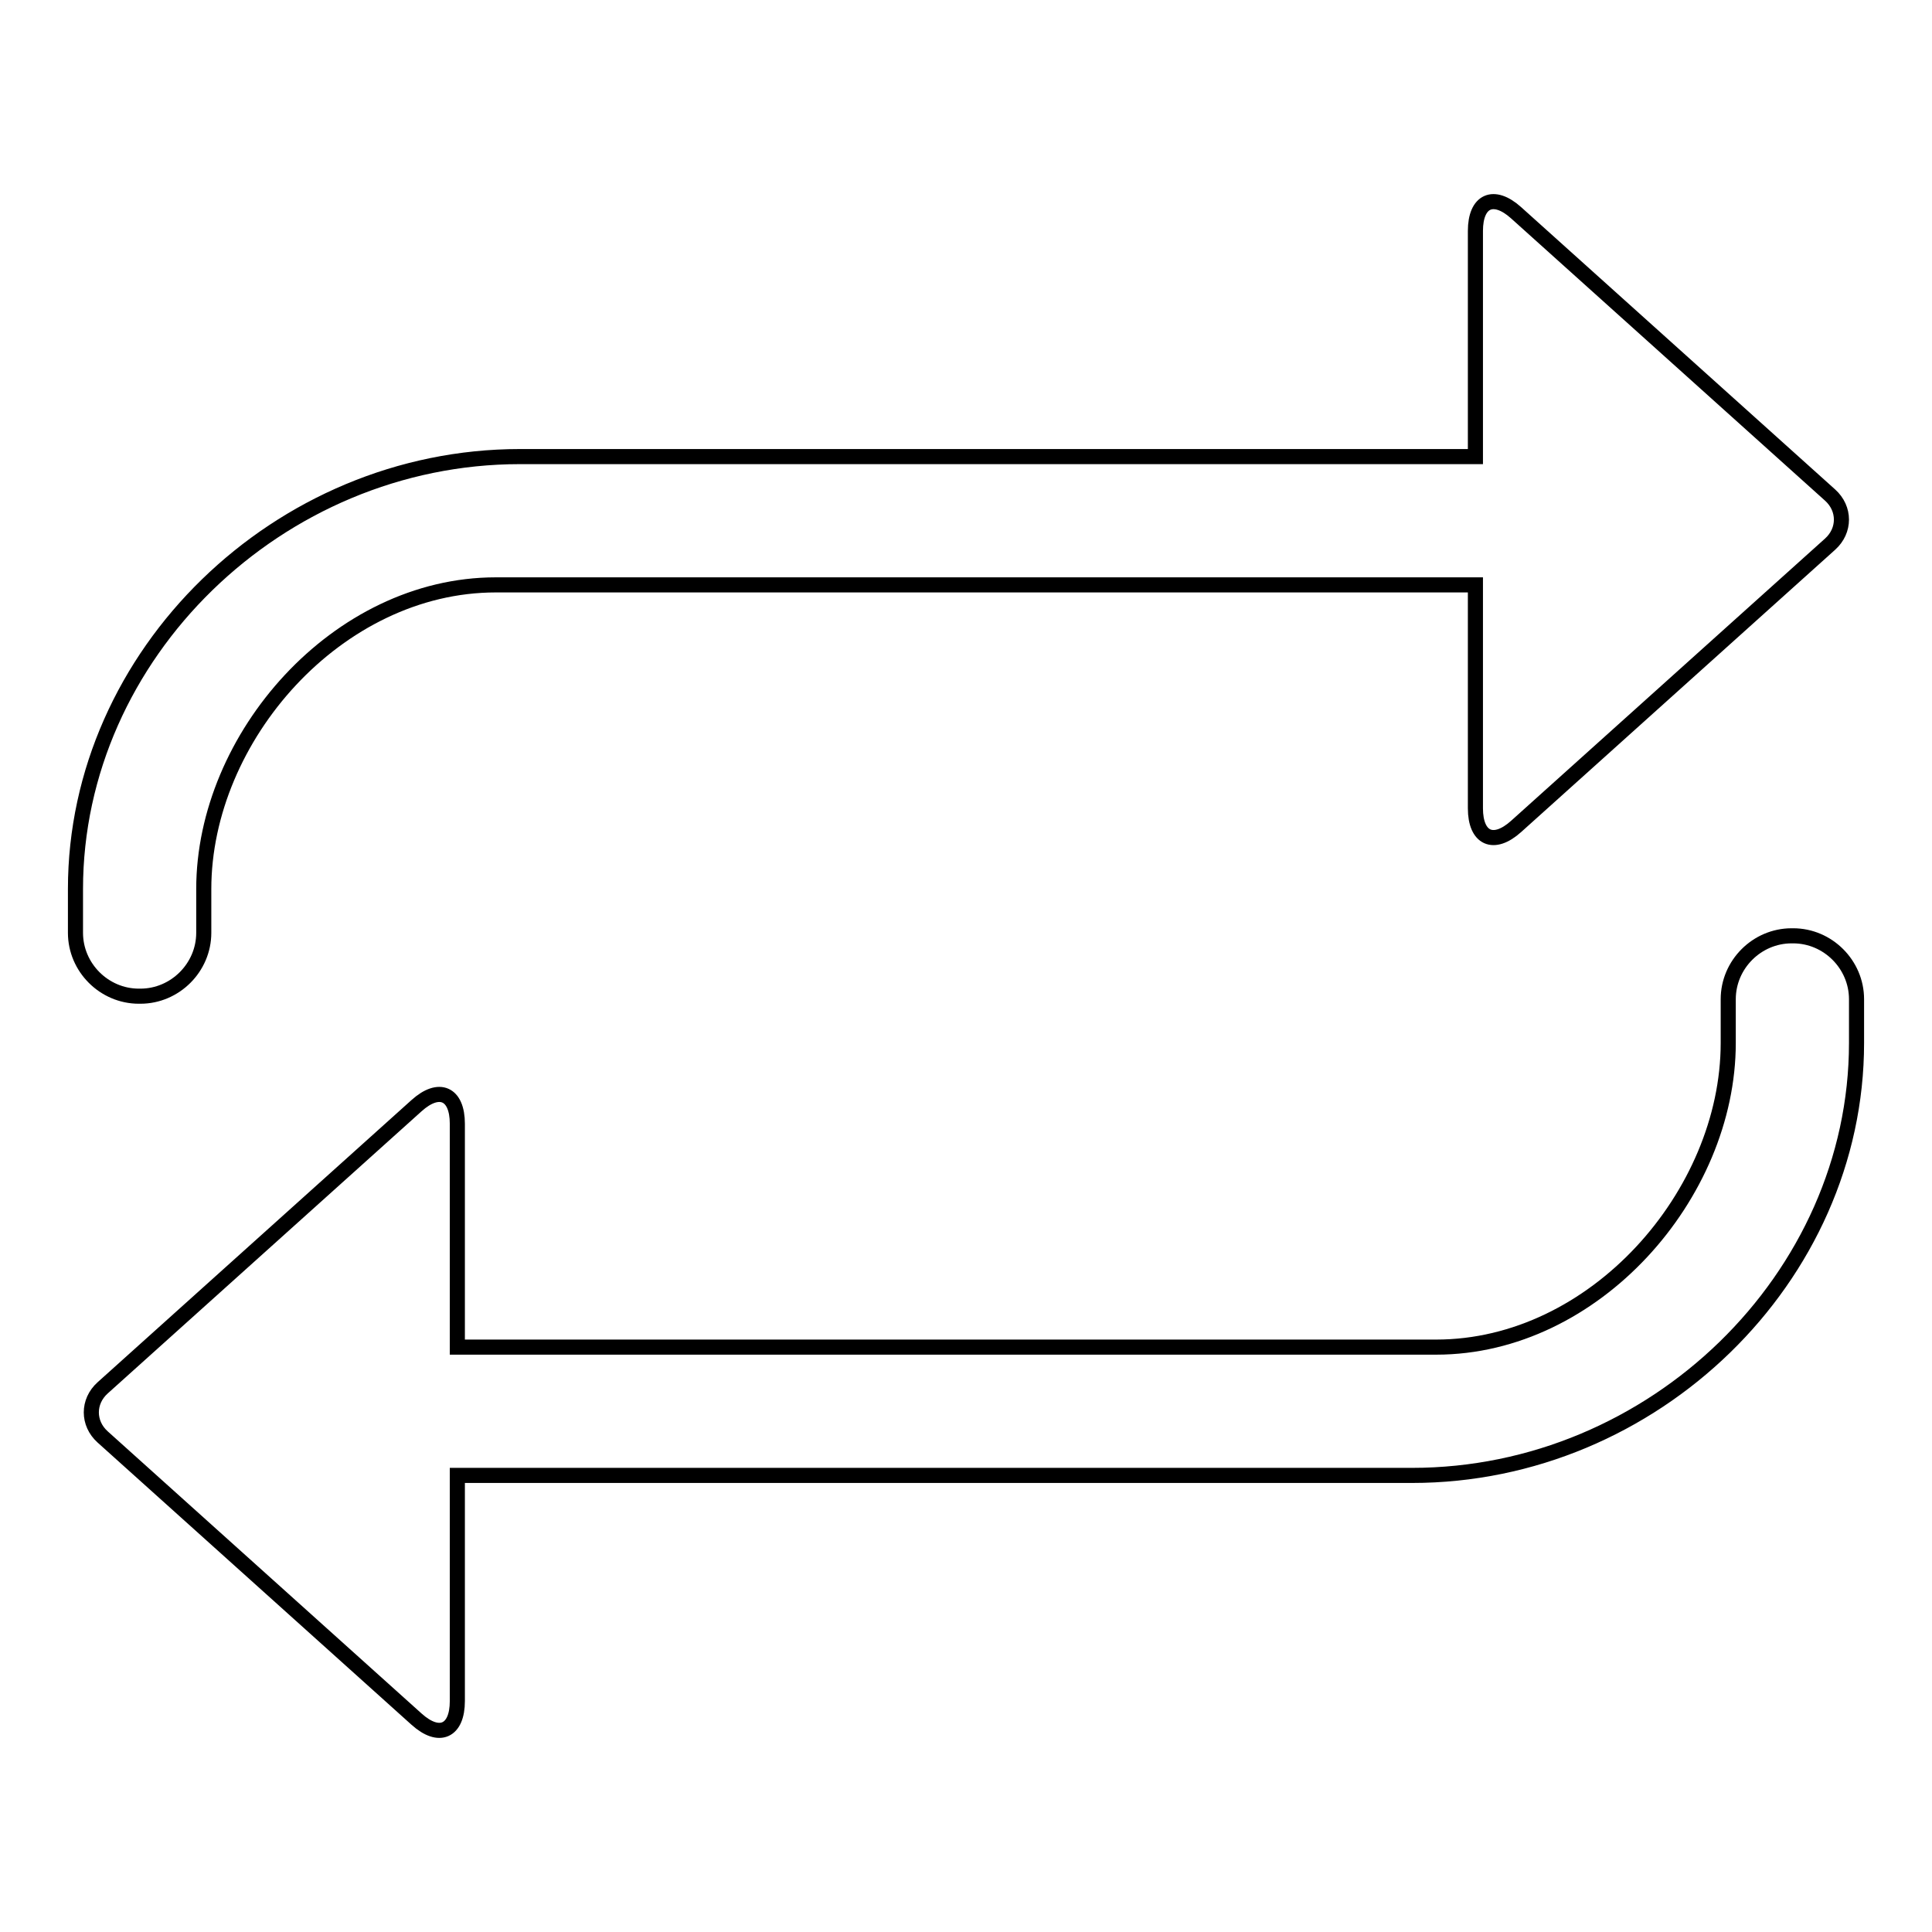 <?xml version="1.0" encoding="utf-8"?>
<!-- Svg Vector Icons : http://www.onlinewebfonts.com/icon -->
<!DOCTYPE svg PUBLIC "-//W3C//DTD SVG 1.1//EN" "http://www.w3.org/Graphics/SVG/1.1/DTD/svg11.dtd">
<svg version="1.1" xmlns="http://www.w3.org/2000/svg" xmlns:xlink="http://www.w3.org/1999/xlink" x="0px" y="0px" viewBox="0 0 256 256" enable-background="new 0 0 256 256" xml:space="preserve">
<g><g><path stroke-width="2" fill-opacity="0" stroke="#000000"  d="M60.6,178.5h129.7c21,0,38.7-20.2,38.7-40.3c0-2.4,0-5.8,0-5.8c0-4.6,3.8-8.4,8.4-8.4h0.2c4.6,0,8.4,3.8,8.4,8.4c0,0,0,0.3,0,5.8c0,31.1-26.9,57.3-58.9,57.3H60.6v29.9c0,4-2.4,5.1-5.4,2.4l-41.6-37.4c-2-1.8-2-4.7,0-6.5l41.6-37.4c3-2.7,5.4-1.6,5.4,2.4V178.5z M195.4,77.5H65.7c-21,0-38.7,20.2-38.7,40.3c0,2.4,0,5.8,0,5.8c0,4.6-3.8,8.4-8.4,8.4h-0.2c-4.6,0-8.4-3.8-8.4-8.4c0,0,0-0.3,0-5.8c0-31.1,26.9-57.3,58.9-57.3h126.6V30.6c0-4,2.4-5.1,5.4-2.4l41.6,37.4c2,1.8,2,4.7,0,6.5l-41.6,37.4c-3,2.7-5.4,1.6-5.4-2.4V77.5L195.4,77.5z"/></g></g>
</svg>